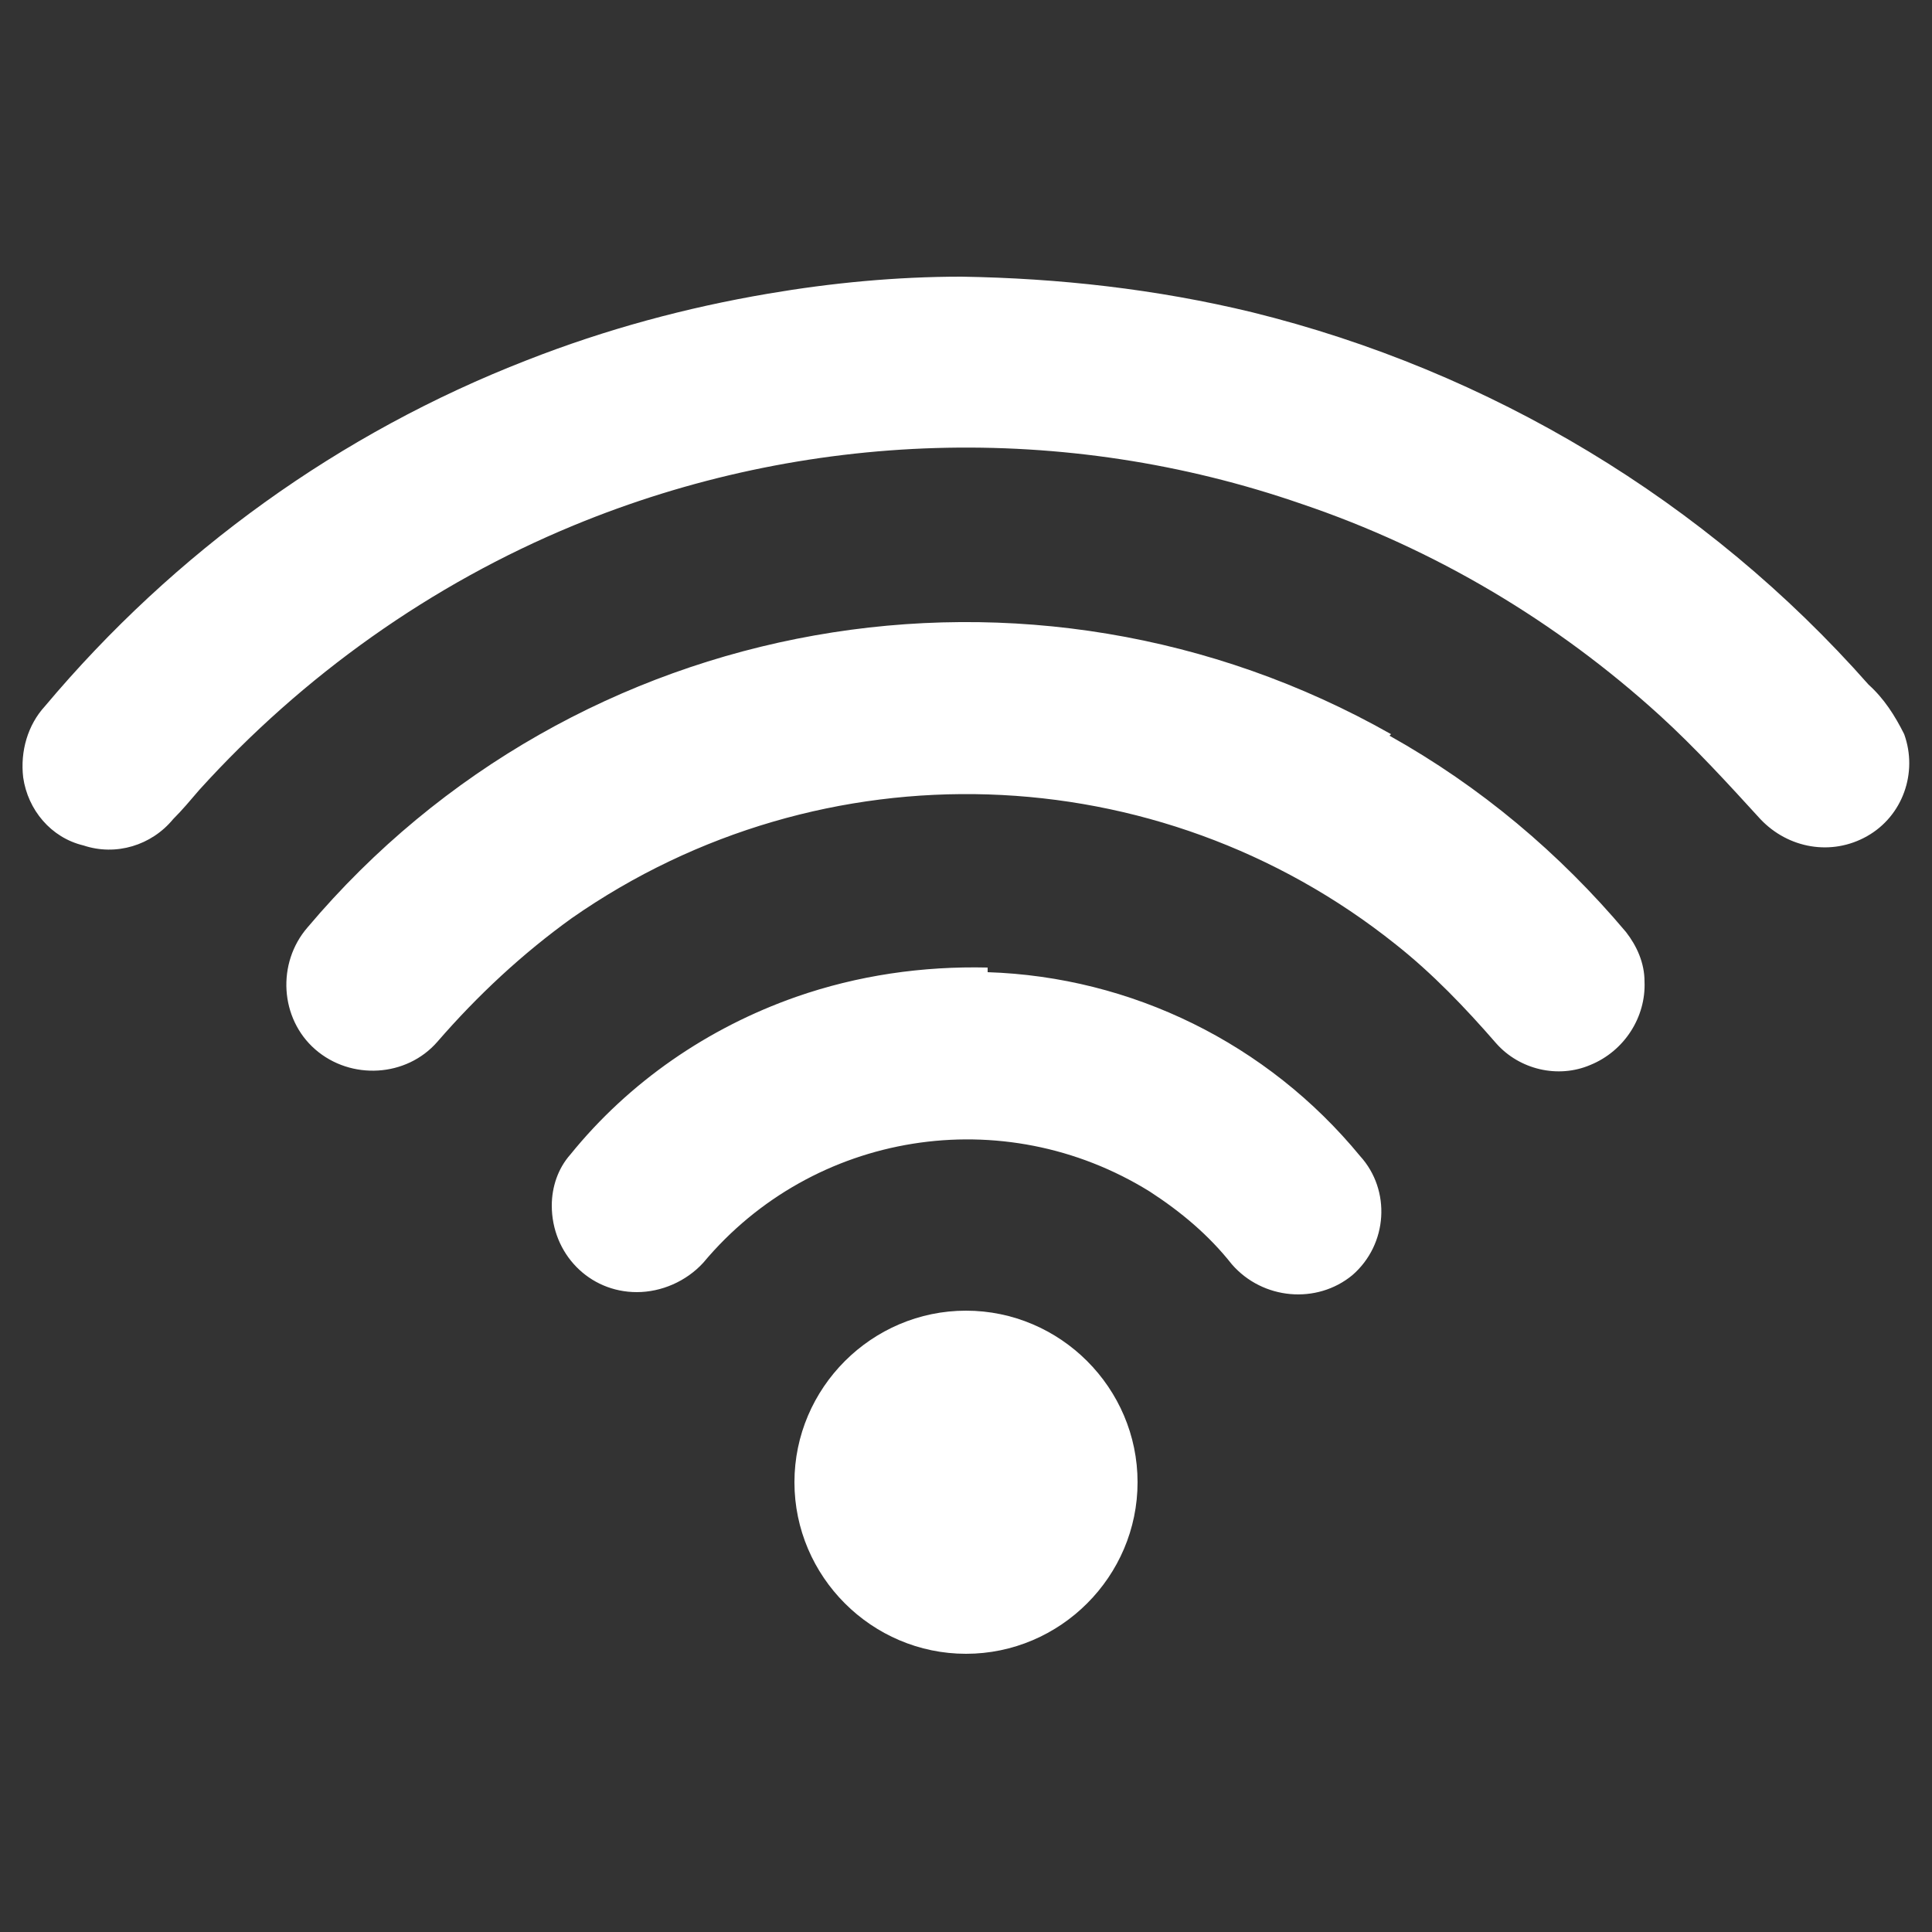 <?xml version="1.0" encoding="UTF-8"?> <svg xmlns="http://www.w3.org/2000/svg" id="Calque_1" version="1.1" viewBox="0 0 125 125"><rect x="0" y="0" width="125" height="125" fill="#333333" stroke="none"/><defs><style> .st0 { fill: #fff; } </style></defs><path class="st0" d="M62.5,84.8c-6.1,0-11.1,5-11.1,11.1,0,6.1,5,11.1,11.1,11.1,6.1,0,11.1-5,11.1-11.1,0-6.1-5-11.1-11.1-11.1,0,0,0,0,0,0ZM63.9,62.6c-4.2-.1-8.4.5-12.4,1.9-5.7,2-10.8,5.5-14.6,10.2-.8.9-1.2,2.1-1.2,3.3,0,3.1,2.4,5.6,5.5,5.6,1.6,0,3.2-.7,4.3-1.9,7.1-8.5,19.4-10.5,28.9-4.6,2,1.3,3.8,2.8,5.3,4.7,2,2.3,5.5,2.6,7.8.7,0,0,0,0,0,0,2.3-2,2.5-5.5.5-7.7,0,0,0,0,0,0-6-7.3-14.8-11.6-24.1-11.9h0ZM90,47.5c-23.3-13.2-52.8-8-70.1,12.5-2,2.3-1.8,5.9.5,7.9,2.3,2,5.9,1.8,7.9-.5h0c2.6-3,5.5-5.7,8.7-8,16.2-11.3,37.9-10.6,53.3,1.7,2.4,1.9,4.5,4.1,6.5,6.4,1.5,1.7,4,2.3,6.1,1.4,2.2-.9,3.6-3.1,3.5-5.4,0-1.2-.5-2.3-1.2-3.2-4.3-5.1-9.4-9.4-15.3-12.7ZM123.2,47.5c-.6-1.2-1.3-2.3-2.3-3.2-10.5-11.9-24.5-20.3-39.9-24.1-6.2-1.5-12.5-2.2-18.8-2.3-4.2,0-8.4.4-12.5,1.1-5.3.9-10.5,2.3-15.6,4.3-12.1,4.7-22.8,12.4-31.2,22.4-1.1,1.2-1.6,2.9-1.4,4.6.3,2.1,1.8,3.9,3.9,4.4,2.1.7,4.4,0,5.8-1.7.6-.6,1.1-1.2,1.7-1.9,6.7-7.4,15-13.3,24.2-17.1,15-6.2,31.8-6.7,47.1-1.4,8.6,2.9,16.5,7.6,23.2,13.7,2.3,2.1,4.4,4.4,6.5,6.7,1.8,1.9,4.6,2.4,6.9,1.1,2.3-1.3,3.3-4.1,2.4-6.6h0Z"></path></svg> 